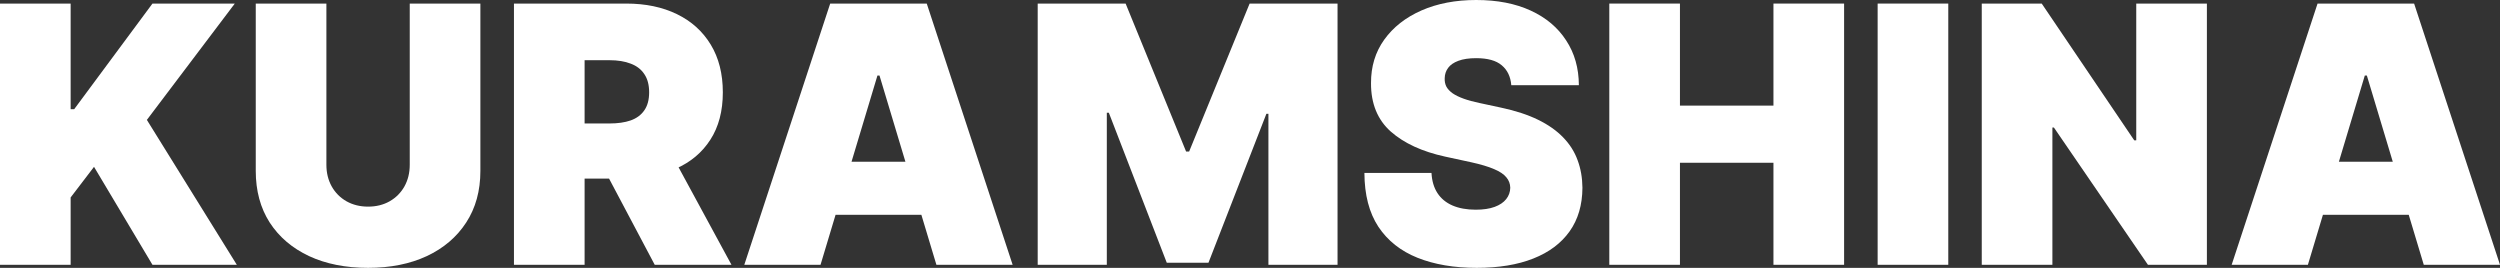 <?xml version="1.0" encoding="UTF-8"?> <svg xmlns="http://www.w3.org/2000/svg" width="672" height="72" viewBox="0 0 672 72" fill="none"><rect x="0" y="0" width="672" height="72" fill="#333333" stroke="none"/> <path d="M0 71.177V0.96H18.988V29.349H19.945L40.982 0.96H63.112L39.479 32.229L63.658 71.177H40.982L25.272 44.846L18.988 53.074V71.177H0Z" fill="white"></path> <path d="M110.139 0.96H129.127V45.943C129.127 51.291 127.852 55.92 125.302 59.829C122.775 63.714 119.246 66.72 114.715 68.846C110.184 70.949 104.925 72 98.937 72C92.904 72 87.621 70.949 83.091 68.846C78.56 66.72 75.031 63.714 72.504 59.829C69.999 55.92 68.747 51.291 68.747 45.943V0.96H87.735V44.297C87.735 46.469 88.213 48.411 89.17 50.126C90.126 51.817 91.447 53.143 93.131 54.103C94.839 55.063 96.774 55.543 98.937 55.543C101.123 55.543 103.058 55.063 104.743 54.103C106.428 53.143 107.748 51.817 108.704 50.126C109.661 48.411 110.139 46.469 110.139 44.297V0.96Z" fill="white"></path> <path d="M138.152 71.177V0.96H168.342C173.533 0.96 178.075 1.909 181.968 3.806C185.861 5.703 188.889 8.434 191.052 12C193.215 15.566 194.297 19.84 194.297 24.823C194.297 29.851 193.181 34.091 190.95 37.543C188.741 40.994 185.634 43.6 181.626 45.36C177.642 47.12 172.986 48 167.658 48H149.626V33.189H163.834C166.065 33.189 167.966 32.914 169.537 32.366C171.131 31.794 172.349 30.891 173.191 29.657C174.056 28.423 174.489 26.811 174.489 24.823C174.489 22.811 174.056 21.177 173.191 19.92C172.349 18.64 171.131 17.703 169.537 17.109C167.966 16.491 166.065 16.183 163.834 16.183H157.14V71.177H138.152ZM179.133 38.949L196.619 71.177H175.991L158.916 38.949H179.133Z" fill="white"></path> <path d="M220.559 71.177H200.068L223.155 0.96H249.11L272.196 71.177H251.705L236.406 20.297H235.859L220.559 71.177ZM216.734 43.474H255.257V57.737H216.734V43.474Z" fill="white"></path> <path d="M278.933 0.96H302.566L318.822 40.731H319.641L335.898 0.96H359.53V71.177H340.952V30.583H340.406L324.832 70.629H313.631L298.058 30.309H297.511V71.177H278.933V0.96Z" fill="white"></path> <path d="M406.233 22.903C406.051 20.617 405.197 18.834 403.671 17.554C402.169 16.274 399.88 15.634 396.807 15.634C394.849 15.634 393.244 15.874 391.991 16.354C390.762 16.811 389.851 17.44 389.259 18.24C388.667 19.04 388.36 19.954 388.337 20.983C388.292 21.829 388.44 22.594 388.781 23.28C389.146 23.943 389.715 24.549 390.489 25.097C391.263 25.623 392.253 26.103 393.46 26.537C394.667 26.971 396.101 27.36 397.763 27.703L403.501 28.937C407.371 29.76 410.684 30.846 413.439 32.194C416.194 33.543 418.448 35.131 420.201 36.96C421.954 38.766 423.24 40.8 424.06 43.063C424.902 45.326 425.335 47.794 425.358 50.469C425.335 55.086 424.185 58.994 421.908 62.194C419.631 65.394 416.376 67.829 412.141 69.497C407.929 71.166 402.863 72 396.943 72C390.864 72 385.56 71.097 381.029 69.291C376.521 67.486 373.015 64.709 370.51 60.96C368.028 57.189 366.776 52.366 366.753 46.491H384.785C384.899 48.64 385.434 50.446 386.391 51.909C387.347 53.371 388.69 54.48 390.421 55.234C392.174 55.989 394.257 56.366 396.67 56.366C398.697 56.366 400.393 56.114 401.759 55.611C403.125 55.109 404.161 54.411 404.867 53.52C405.572 52.629 405.937 51.611 405.959 50.469C405.937 49.394 405.584 48.457 404.901 47.657C404.241 46.834 403.148 46.103 401.622 45.463C400.097 44.8 398.036 44.183 395.441 43.611L388.474 42.103C382.281 40.754 377.397 38.503 373.823 35.349C370.271 32.171 368.507 27.84 368.529 22.354C368.507 17.897 369.69 14 372.081 10.663C374.494 7.303 377.83 4.686 382.088 2.811C386.368 0.937 391.274 0 396.807 0C402.453 0 407.337 0.949 411.458 2.846C415.579 4.743 418.755 7.417 420.986 10.869C423.24 14.297 424.379 18.309 424.401 22.903H406.233Z" fill="white"></path> <path d="M432.581 71.177V0.96H451.569V28.389H476.704V0.96H495.693V71.177H476.704V43.749H451.569V71.177H432.581Z" fill="white"></path> <path d="M523.697 0.96V71.177H504.709V0.96H523.697Z" fill="white"></path> <path d="M593.212 0.96V71.177H577.366L552.094 34.286H551.684V71.177H532.696V0.96H548.815L573.678 37.714H574.224V0.96H593.212Z" fill="white"></path> <path d="M620.363 71.177H599.872L622.958 0.96H648.914L672 71.177H651.509L636.209 20.297H635.663L620.363 71.177ZM616.538 43.474H655.061V57.737H616.538V43.474Z" fill="white"></path> </svg> 